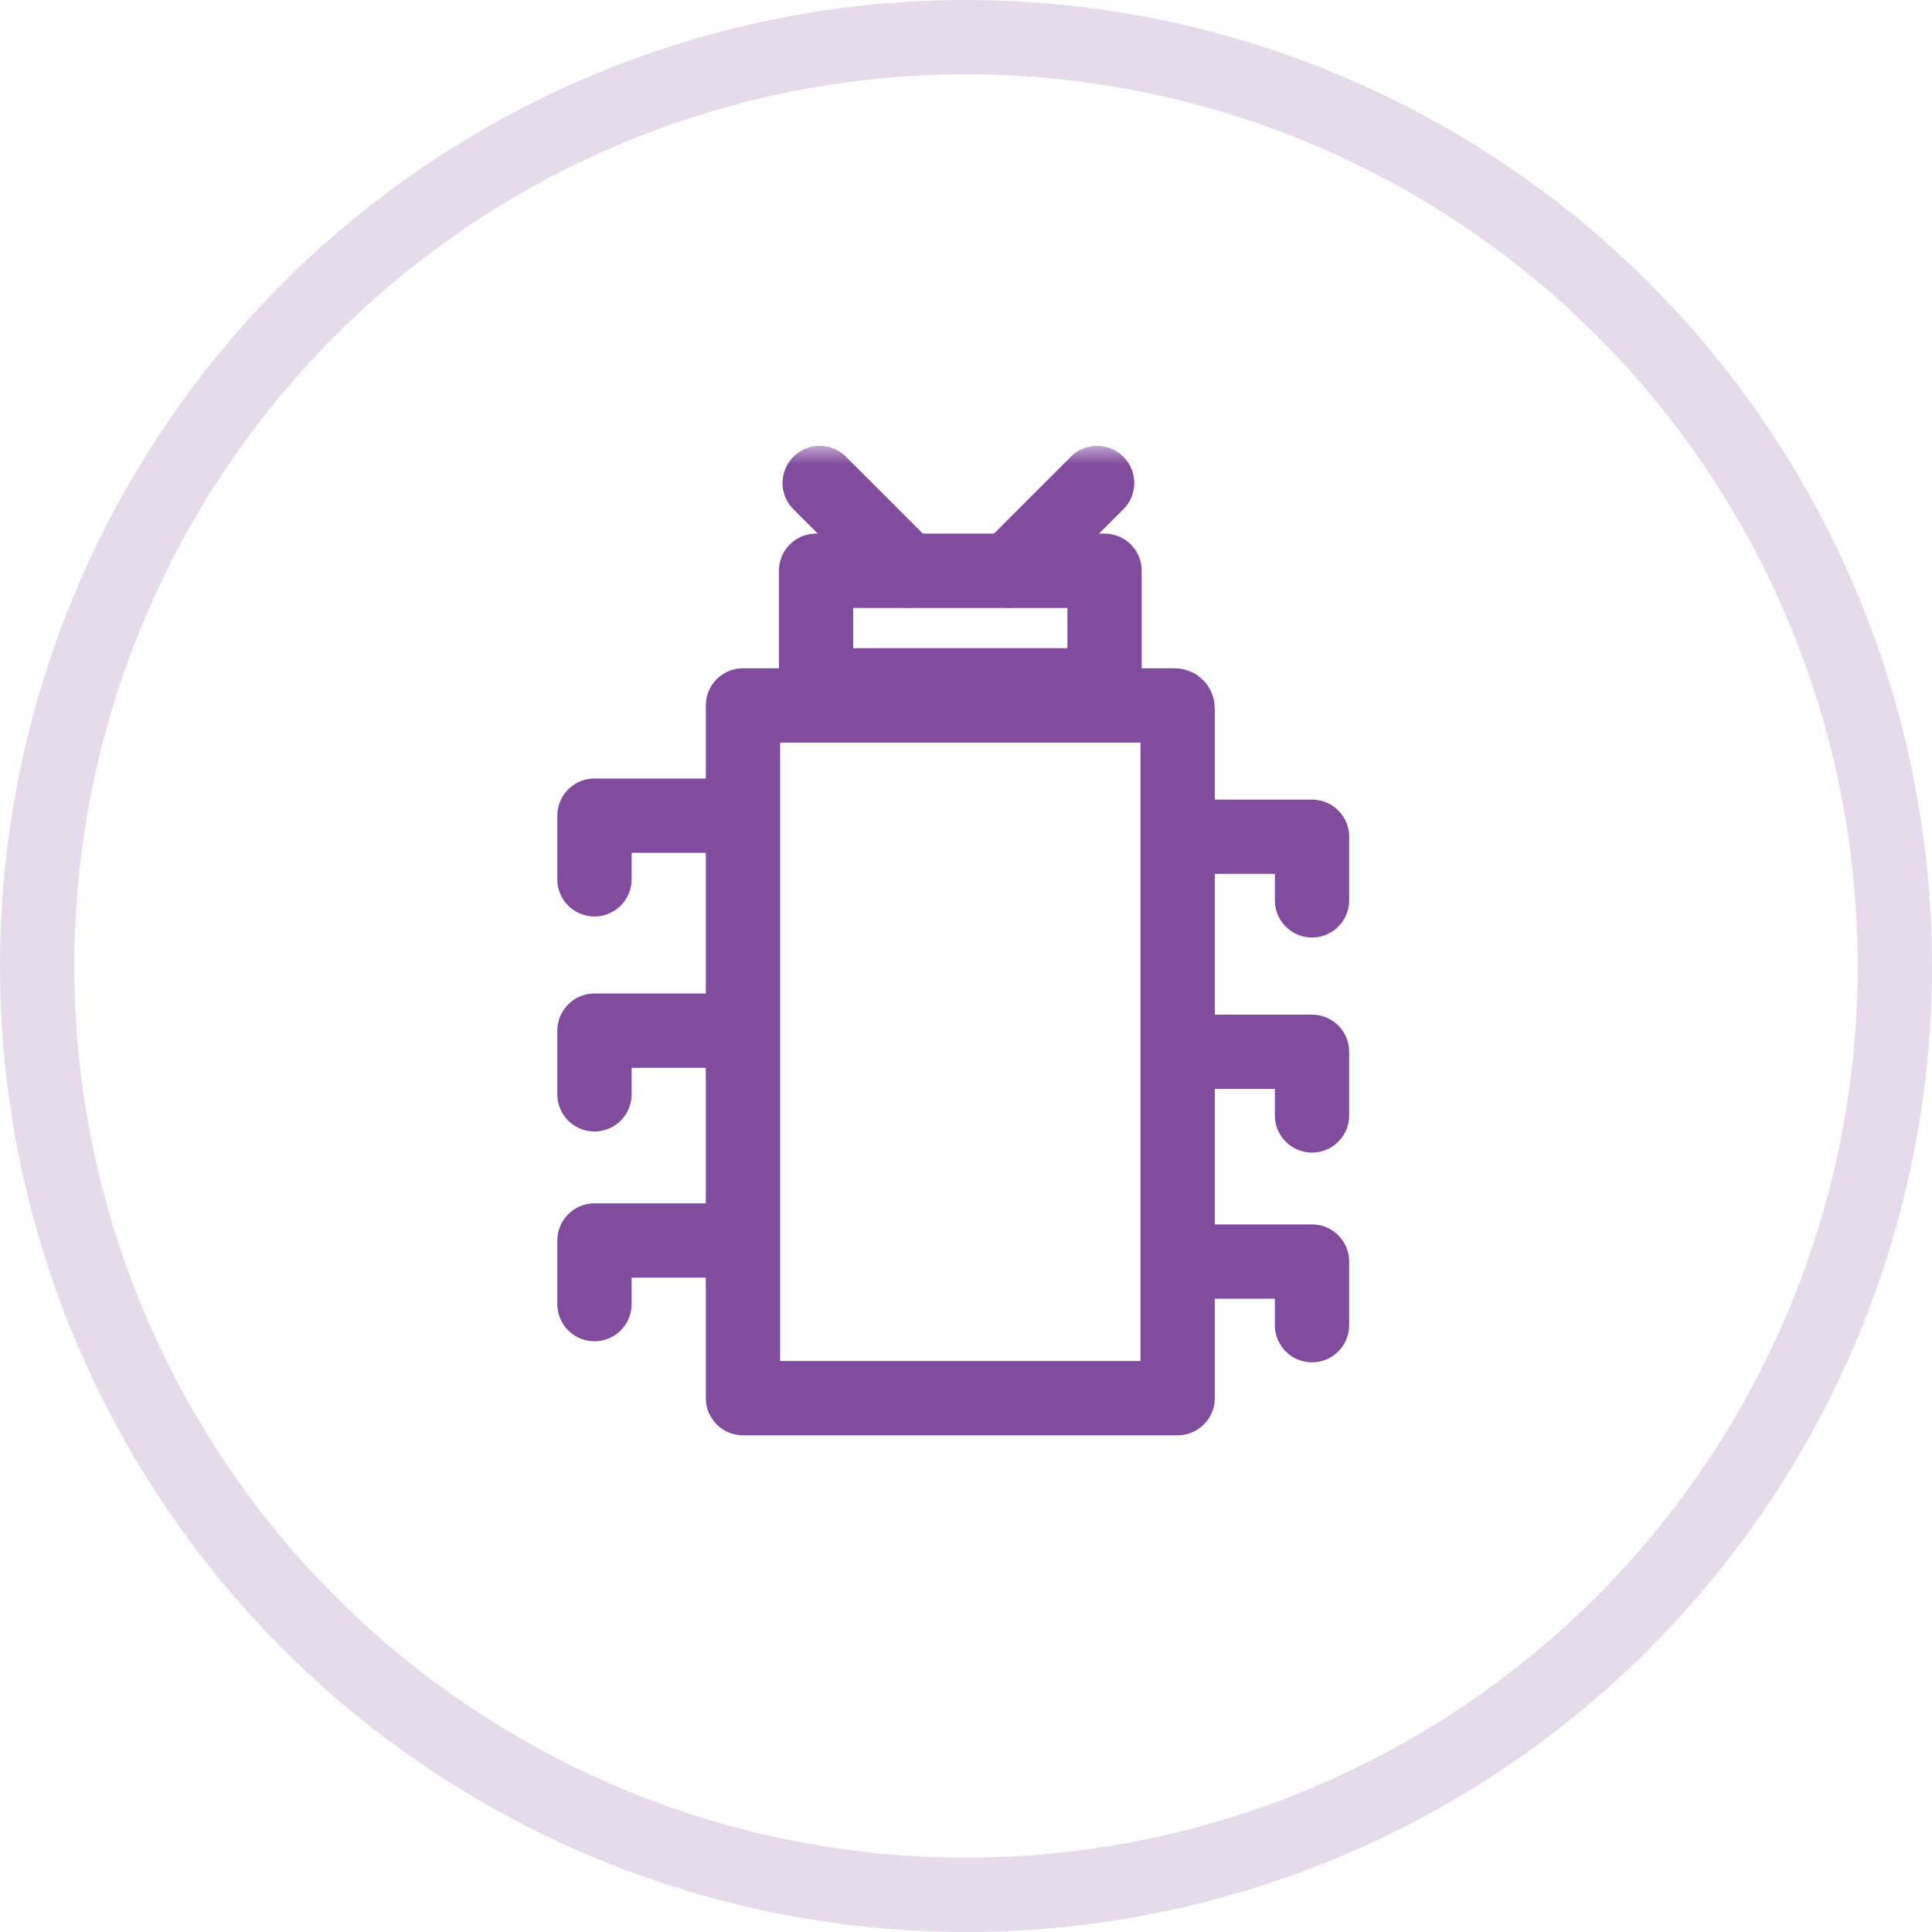 <?xml version="1.0" encoding="UTF-8"?>
<svg width="52px" height="52px" viewBox="0 0 52 52" version="1.1" xmlns="http://www.w3.org/2000/svg" xmlns:xlink="http://www.w3.org/1999/xlink">
    <!-- Generator: Sketch 53.1 (72631) - https://sketchapp.com -->
    <title>без ограничений по колличеству клещей</title>
    <desc>Created with Sketch.</desc>
    <defs>
        <polygon id="path-1" points="0 26.631 21.313 26.631 21.313 0 0 0"></polygon>
    </defs>
    <g id="Page-1" stroke="none" stroke-width="1" fill="none" fill-rule="evenodd">
        <g id="Icons" transform="translate(-713, -375)">
            <g id="без-ограничений-по-колличеству-клещей" transform="translate(713, 375)">
                <circle id="Oval-3-Copy-17" stroke-opacity="0.2" stroke="#814C9E" stroke-width="2" cx="26" cy="26" r="25"></circle>
                <g id="Mite" transform="translate(15, 12)">
                    <path d="M16.696,25.631 L4.997,25.631 L4.997,16.426 L4.997,6.987 L16.621,6.987 C16.663,6.987 16.696,7.021 16.696,7.062 L16.696,25.631 Z" id="Stroke-1" stroke="#814C9E" stroke-width="2" stroke-linecap="round" stroke-linejoin="round"></path>
                    <polyline id="Stroke-3" stroke="#814C9E" stroke-width="2" stroke-linecap="round" stroke-linejoin="round" points="16.883 16.309 20.313 16.309 20.313 18.022"></polyline>
                    <polyline id="Stroke-5" stroke="#814C9E" stroke-width="2" stroke-linecap="round" stroke-linejoin="round" points="16.883 10.521 20.313 10.521 20.313 12.233"></polyline>
                    <polyline id="Stroke-7" stroke="#814C9E" stroke-width="2" stroke-linecap="round" stroke-linejoin="round" points="16.883 21.955 20.313 21.955 20.313 23.667"></polyline>
                    <polyline id="Stroke-9" stroke="#814C9E" stroke-width="2" stroke-linecap="round" stroke-linejoin="round" points="4.43 15.741 1 15.741 1 17.454"></polyline>
                    <polyline id="Stroke-11" stroke="#814C9E" stroke-width="2" stroke-linecap="round" stroke-linejoin="round" points="4.43 9.954 1 9.954 1 11.667"></polyline>
                    <polyline id="Stroke-13" stroke="#814C9E" stroke-width="2" stroke-linecap="round" stroke-linejoin="round" points="4.43 21.388 1 21.388 1 23.1"></polyline>
                    <mask id="mask-2" fill="white">
                        <use xlink:href="#path-1"></use>
                    </mask>
                    <g id="Clip-16"></g>
                    <polygon id="Stroke-15" stroke="#814C9E" stroke-width="2" stroke-linecap="round" stroke-linejoin="round" mask="url(#mask-2)" points="6.965 6.446 14.729 6.446 14.729 3.362 6.965 3.362"></polygon>
                    <path d="M9.424,3.362 L7.062,1" id="Stroke-17" stroke="#814C9E" stroke-width="2" stroke-linecap="round" stroke-linejoin="round" mask="url(#mask-2)"></path>
                    <path d="M12.167,3.362 L14.529,1" id="Stroke-18" stroke="#814C9E" stroke-width="2" stroke-linecap="round" stroke-linejoin="round" mask="url(#mask-2)"></path>
                </g>
            </g>
        </g>
    </g>
</svg>